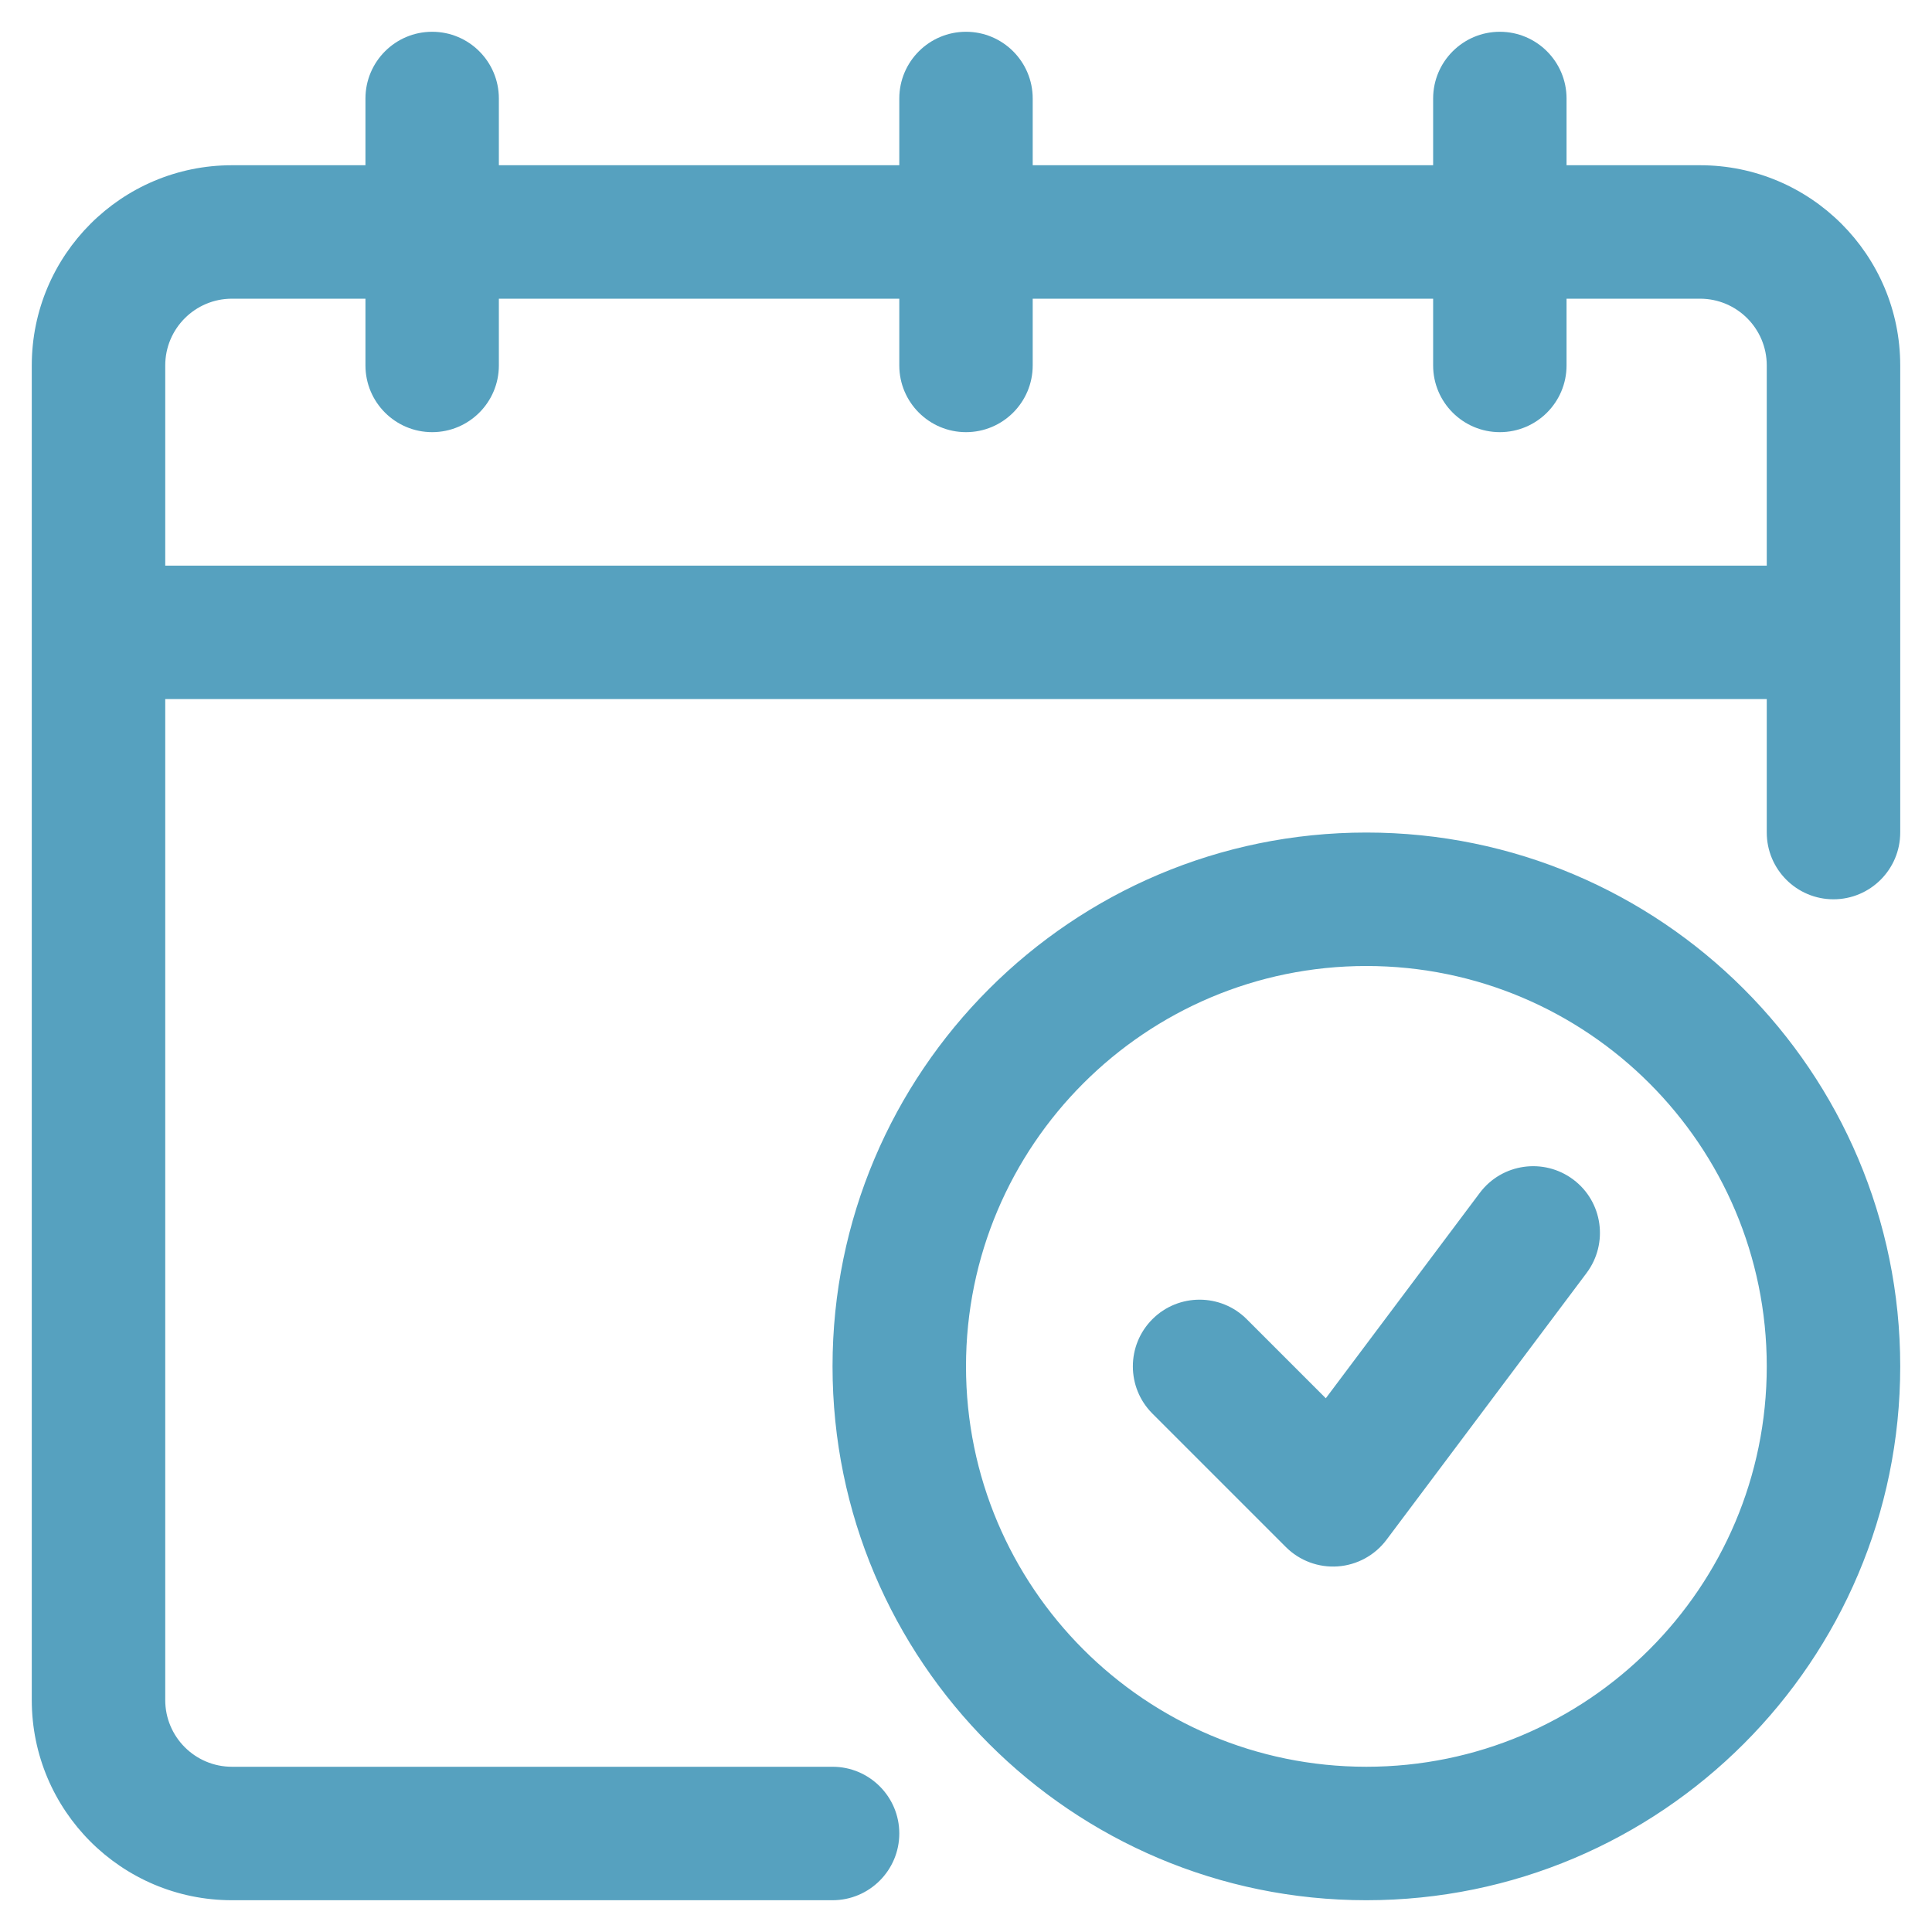<svg width="38" height="38" viewBox="0 0 38 38" fill="none" xmlns="http://www.w3.org/2000/svg">
<path fill-rule="evenodd" clip-rule="evenodd" d="M28.188 3.25H20.312V1.938C20.312 1.213 19.724 0.625 19 0.625C18.276 0.625 17.688 1.213 17.688 1.938V3.25H9.812V1.938C9.812 1.213 9.225 0.625 8.5 0.625C7.776 0.625 7.188 1.213 7.188 1.938V3.25H4.562C2.389 3.25 0.625 5.014 0.625 7.188V33.438C0.625 35.611 2.389 37.375 4.562 37.375H16.375C17.099 37.375 17.688 36.787 17.688 36.062C17.688 35.338 17.099 34.75 16.375 34.75H4.562C3.838 34.75 3.25 34.162 3.25 33.438V13.75H34.75V16.375C34.75 17.099 35.338 17.688 36.062 17.688C36.787 17.688 37.375 17.099 37.375 16.375V7.188C37.375 5.014 35.611 3.25 33.438 3.25H30.812V1.938C30.812 1.213 30.224 0.625 29.5 0.625C28.776 0.625 28.188 1.213 28.188 1.938V3.25ZM26.875 16.375C21.08 16.375 16.375 21.08 16.375 26.875C16.375 32.67 21.08 37.375 26.875 37.375C32.67 37.375 37.375 32.67 37.375 26.875C37.375 21.08 32.67 16.375 26.875 16.375ZM26.875 19C31.221 19 34.75 22.529 34.75 26.875C34.75 31.221 31.221 34.75 26.875 34.75C22.529 34.75 19 31.221 19 26.875C19 22.529 22.529 19 26.875 19ZM22.666 27.803L25.291 30.428C25.56 30.697 25.933 30.836 26.312 30.809C26.691 30.782 27.04 30.592 27.269 30.288L31.206 25.038C31.641 24.457 31.524 23.634 30.944 23.2C30.364 22.766 29.541 22.882 29.106 23.462L26.077 27.502L24.522 25.947C24.01 25.435 23.178 25.435 22.666 25.947C22.154 26.459 22.154 27.291 22.666 27.803ZM7.188 5.875H4.562C3.838 5.875 3.25 6.463 3.25 7.188V11.125H34.75V7.188C34.75 6.463 34.162 5.875 33.438 5.875H30.812V7.188C30.812 7.912 30.224 8.5 29.5 8.5C28.776 8.5 28.188 7.912 28.188 7.188V5.875H20.312V7.188C20.312 7.912 19.724 8.5 19 8.5C18.276 8.5 17.688 7.912 17.688 7.188V5.875H9.812V7.188C9.812 7.912 9.225 8.5 8.5 8.5C7.776 8.5 7.188 7.912 7.188 7.188V5.875Z" fill="#56A1BF"/>
</svg>
